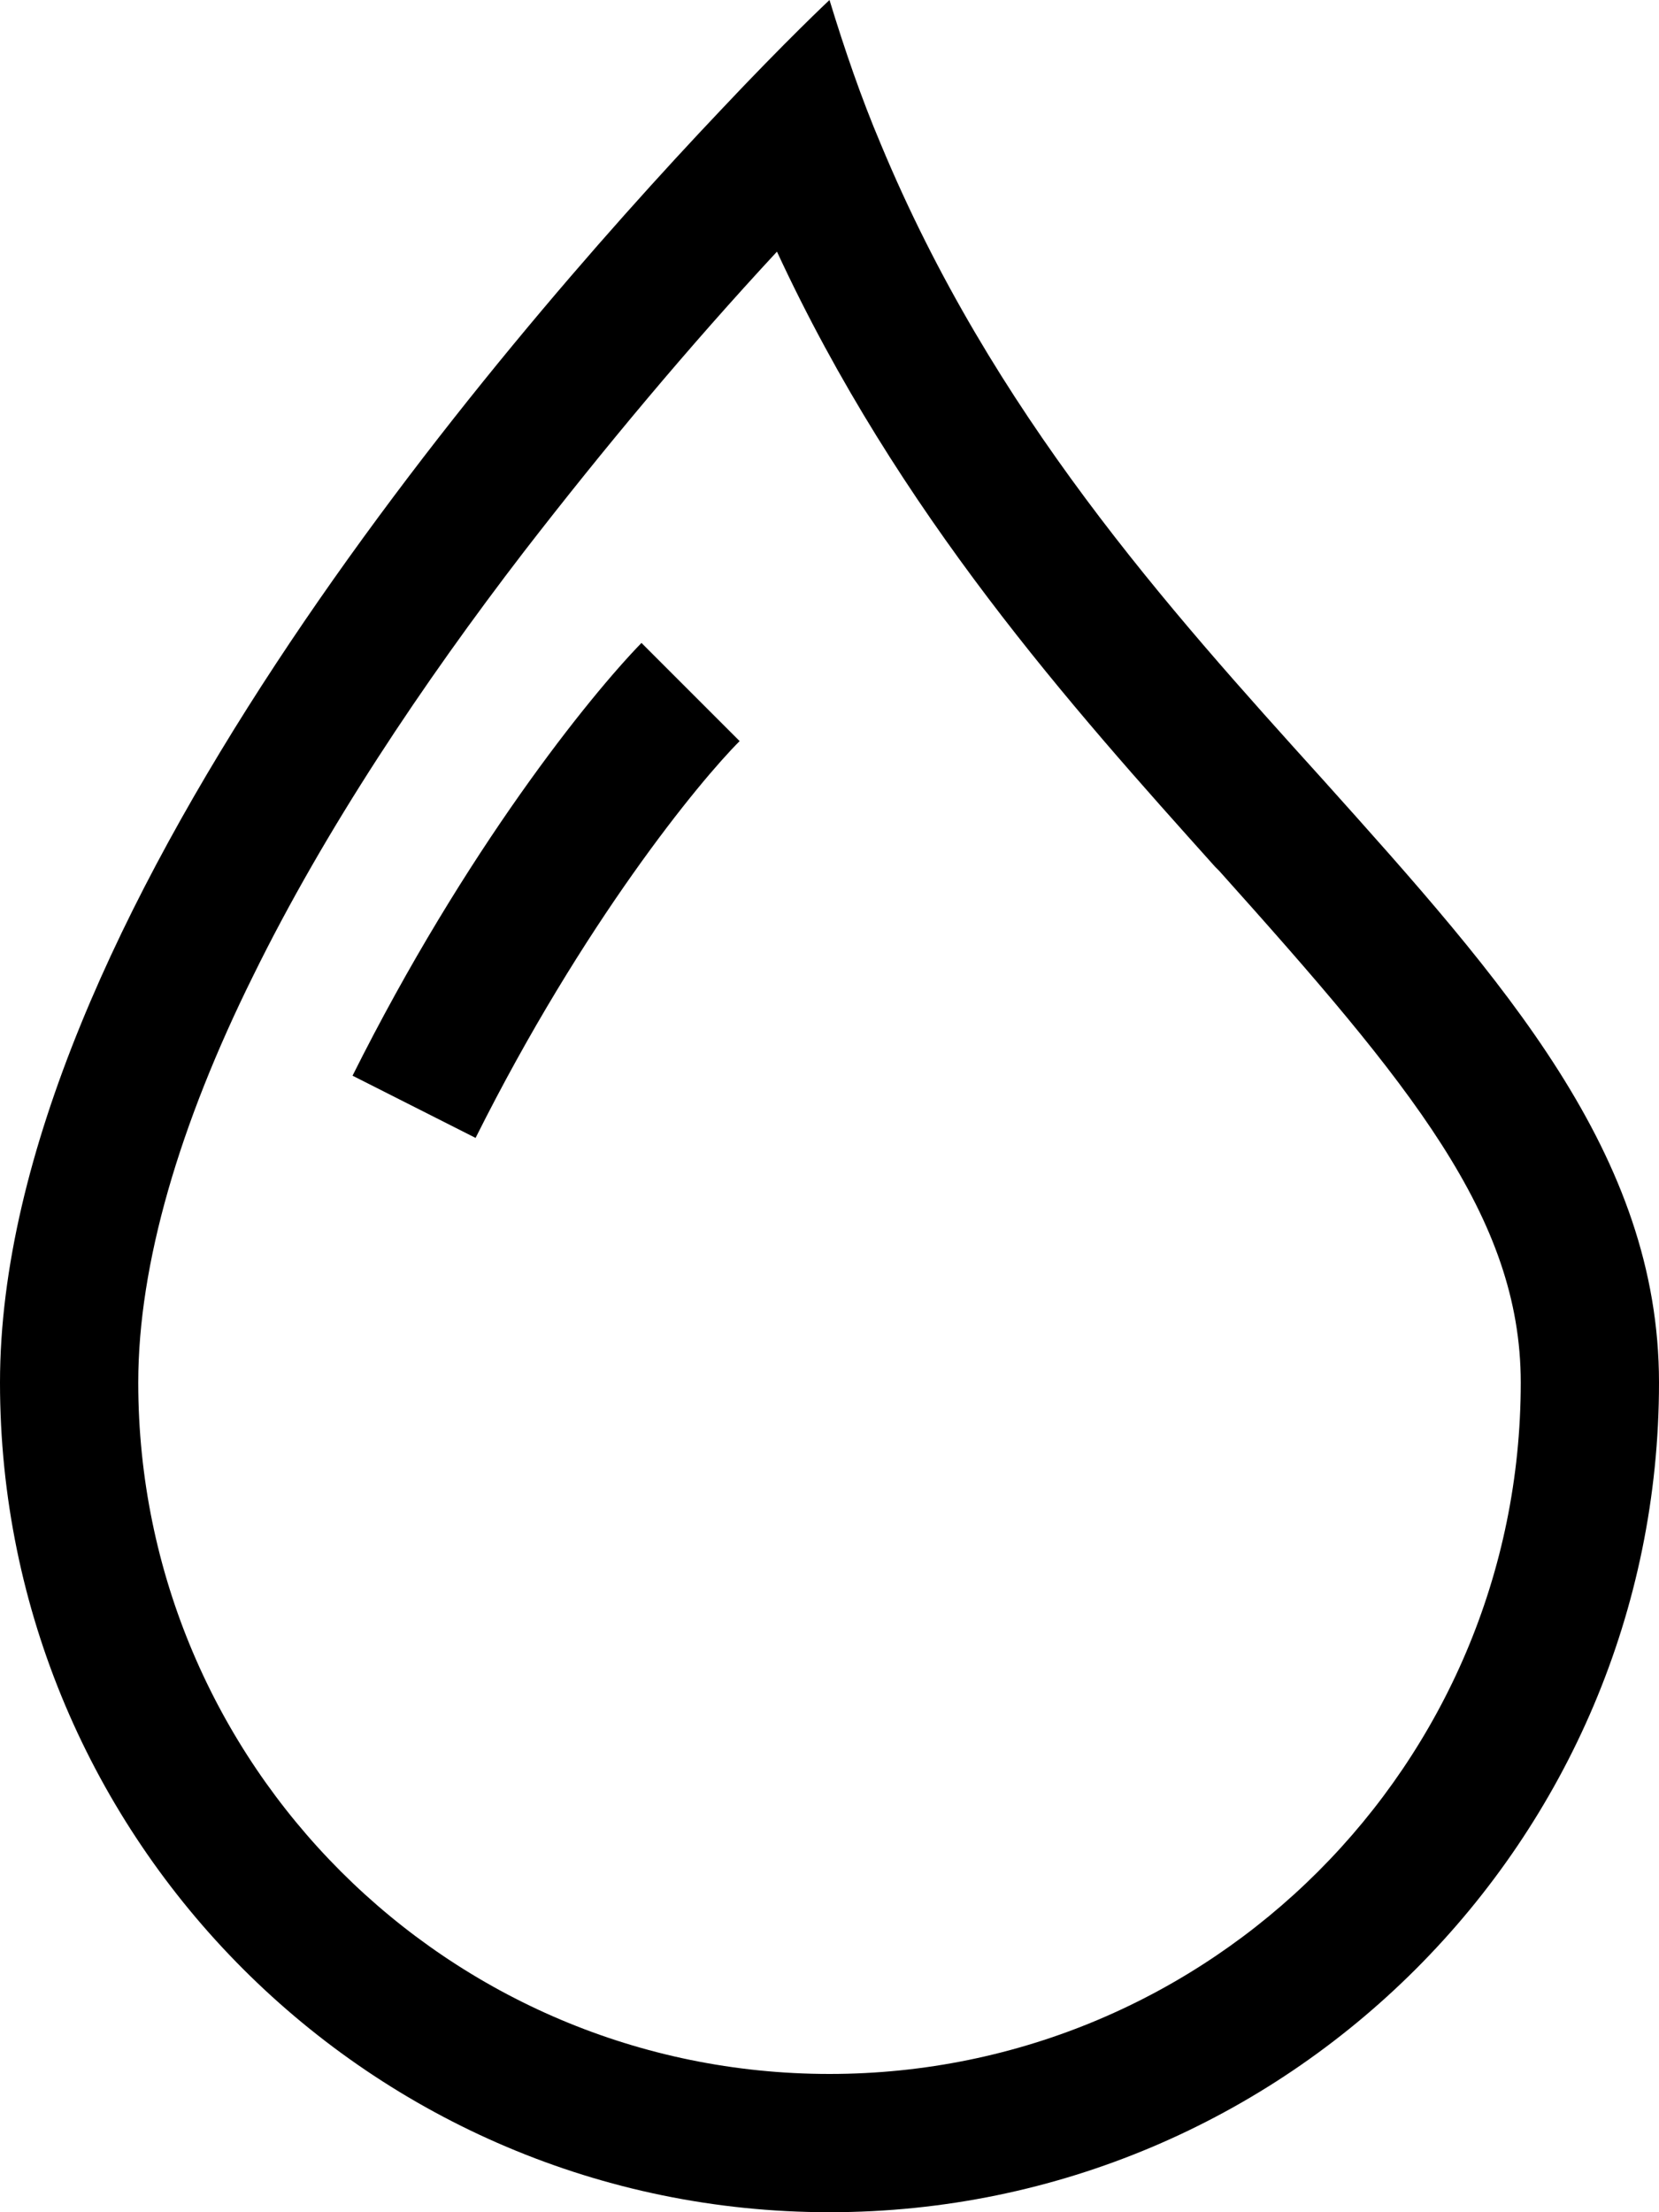 <?xml version="1.0" encoding="UTF-8"?>
<svg id="Ebene_1" data-name="Ebene 1" xmlns="http://www.w3.org/2000/svg" viewBox="0 0 12 16">
  <defs>
    <style>
      .cls-1 {
        fill-rule: evenodd;
      }
    </style>
  </defs>
  <path class="cls-1" d="M5.21.8c.48-.51.79-.8.79-.8.11.36.23.71.37,1.04.81,1.95,2.07,3.35,3.2,4.6,1.31,1.46,2.43,2.71,2.43,4.36,0,3.31-2.69,6-6,6S0,13.31,0,10,3.58,2.52,5.21.8M5.62,1.82c-.64.69-1.25,1.42-1.83,2.17-.73.95-1.44,2.01-1.96,3.07-.53,1.07-.83,2.08-.83,2.94,0,2.76,2.24,5,5,5s5-2.24,5-5c0-1.2-.8-2.16-2.18-3.7l-.03-.03c-1.04-1.16-2.29-2.55-3.17-4.45h0Z"/>
  <path class="cls-1" d="M2.55,7.78c.82-1.64,1.72-2.75,2.09-3.13l.71.71c-.29.29-1.13,1.31-1.91,2.87l-.89-.45Z"/>
</svg>